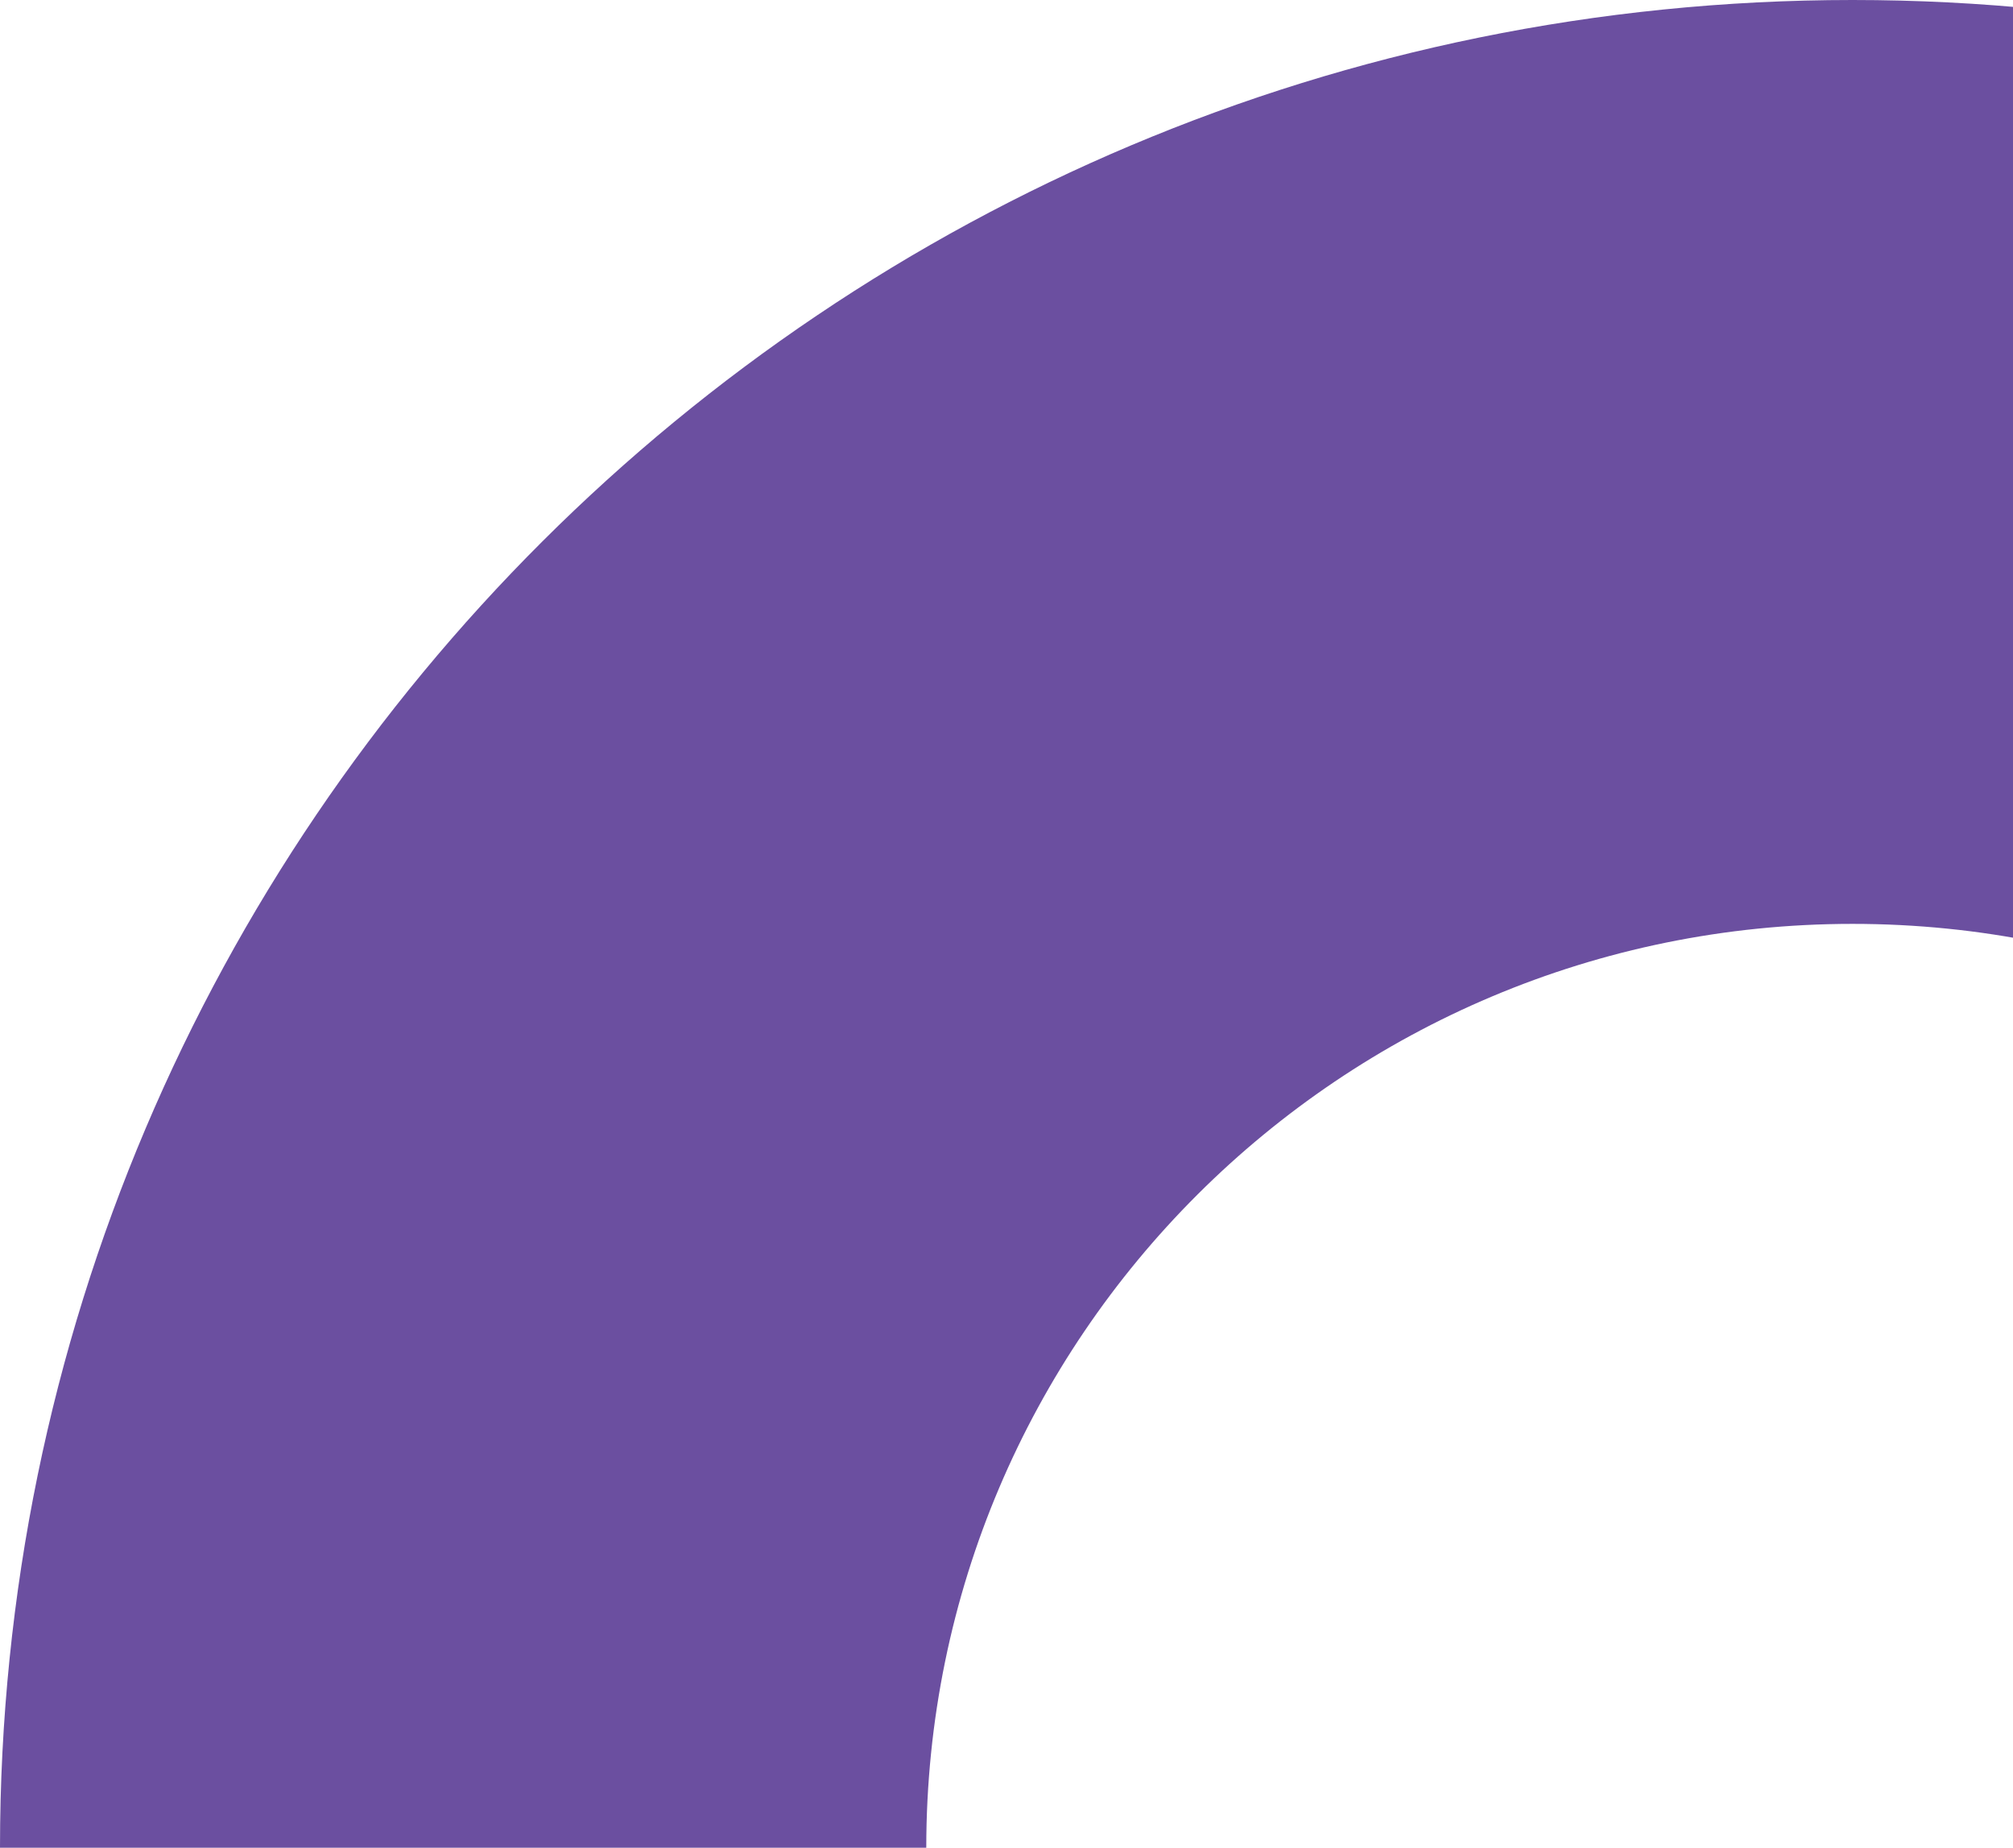 <svg width="207" height="190" viewBox="0 0 207 190" fill="none" xmlns="http://www.w3.org/2000/svg">
<path d="M381 190C381 85.066 295.71 0 190.5 0C85.29 0 0 85.066 0 190H95.25C95.25 137.533 137.895 95 190.5 95C243.105 95 285.75 137.533 285.75 190H381Z" fill="#6B4FA0"/>
</svg>
